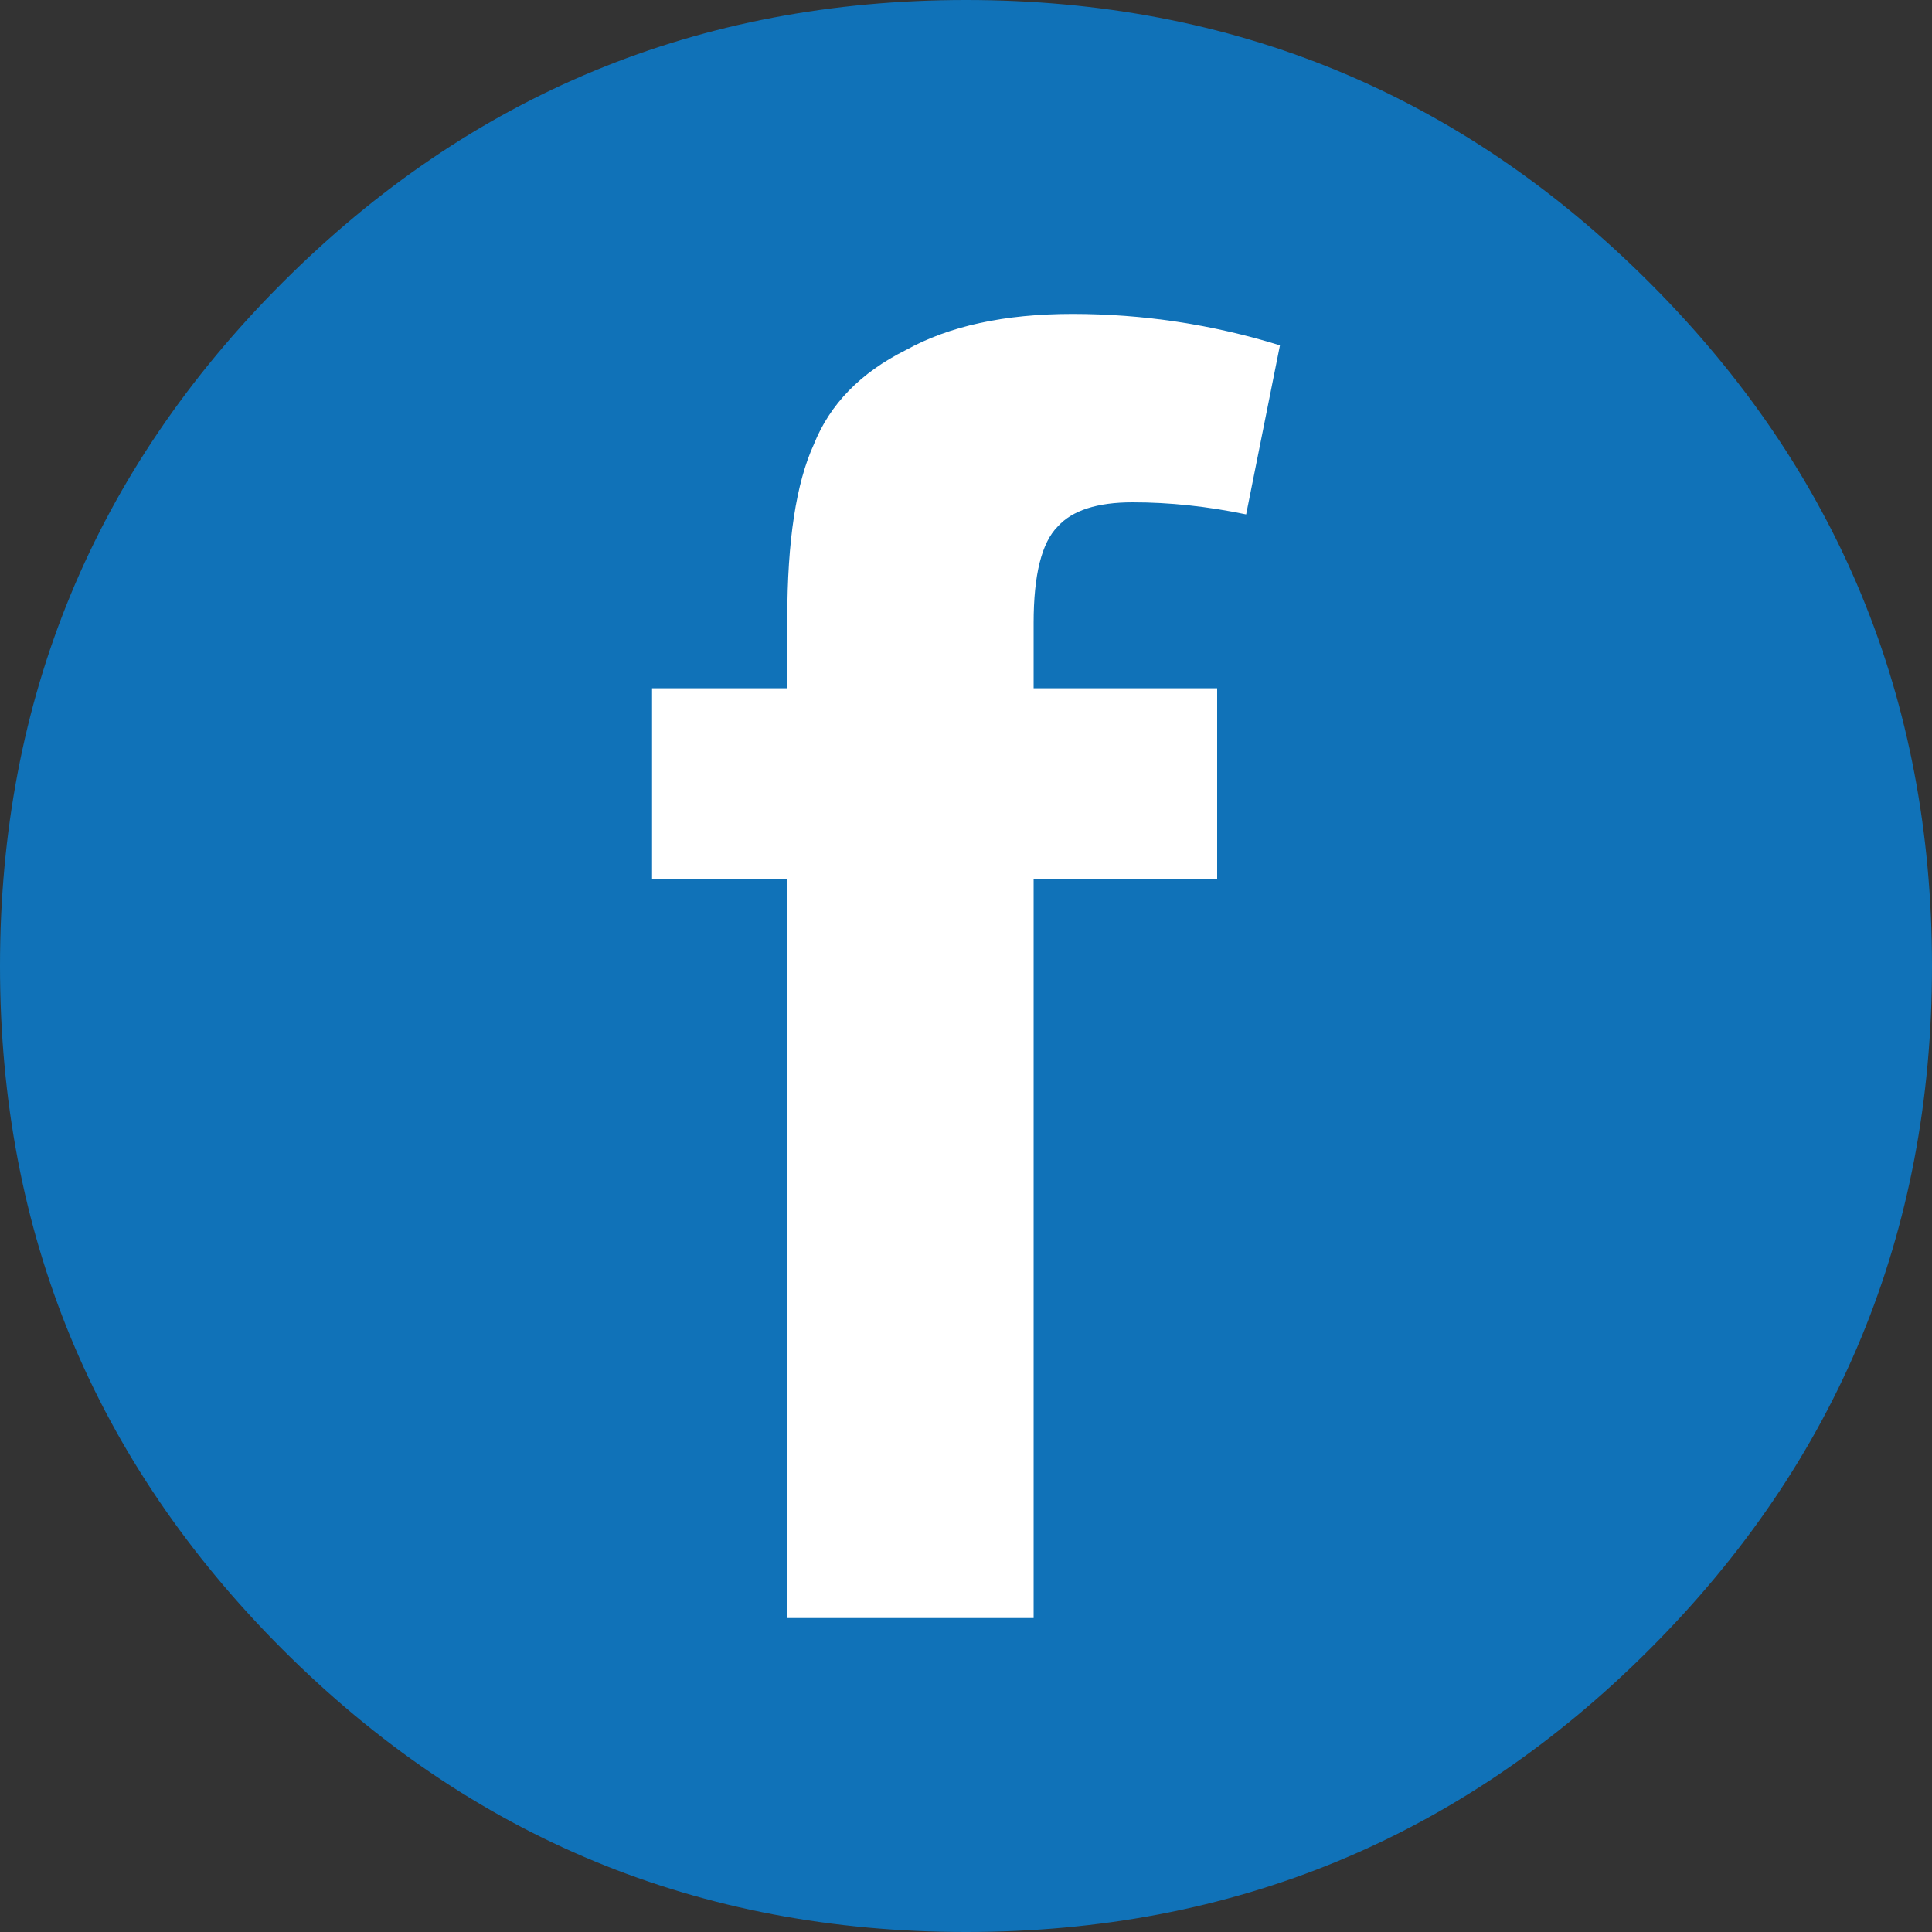 
<svg xmlns="http://www.w3.org/2000/svg" version="1.1" xmlns:xlink="http://www.w3.org/1999/xlink" preserveAspectRatio="none" x="0px" y="0px" width="40px" height="40px" viewBox="0 0 40 40">
<rect x="0" y="0" width="40" height="40" fill="#333333" stroke="none"/>
<defs>
<g id="Layer1_0_FILL">
<path fill="#1072B8" stroke="none" d="
M 34.15 5.85
Q 28.3 0 20 0 11.7 0 5.85 5.85 0 11.7 0 20 0 28.3 5.85 34.15 11.7 40 20 40 28.3 40 34.15 34.15 40 28.3 40 20 40 11.7 34.15 5.85 Z"/>
</g>

<g id="Layer0_0_FILL">
<path fill="#FFFFFF" stroke="none" d="
M 21.9 10.9
Q 22.35 10.4 23.45 10.4 24.6 10.4 25.8 10.65
L 26.5 7.15
Q 24.4 6.5 22.2 6.5 20.1 6.5 18.75 7.25 17.35 7.95 16.85 9.2 16.3 10.4 16.3 12.8
L 16.3 14.25 13.5 14.25 13.5 18.2 16.3 18.2 16.3 33.5 21.4 33.5 21.4 18.2 25.2 18.2 25.2 14.25 21.4 14.25 21.4 12.9
Q 21.4 11.4 21.9 10.9 Z"/>
</g>
</defs>

<g transform="matrix( 1, 0, 0, 1, 0,0) ">
<use xlink:href="#Layer1_0_FILL"/>
</g>

<g transform="matrix( 1, 0, 0, 1, 0,0) ">
<use xlink:href="#Layer0_0_FILL"/>
</g>
</svg>
